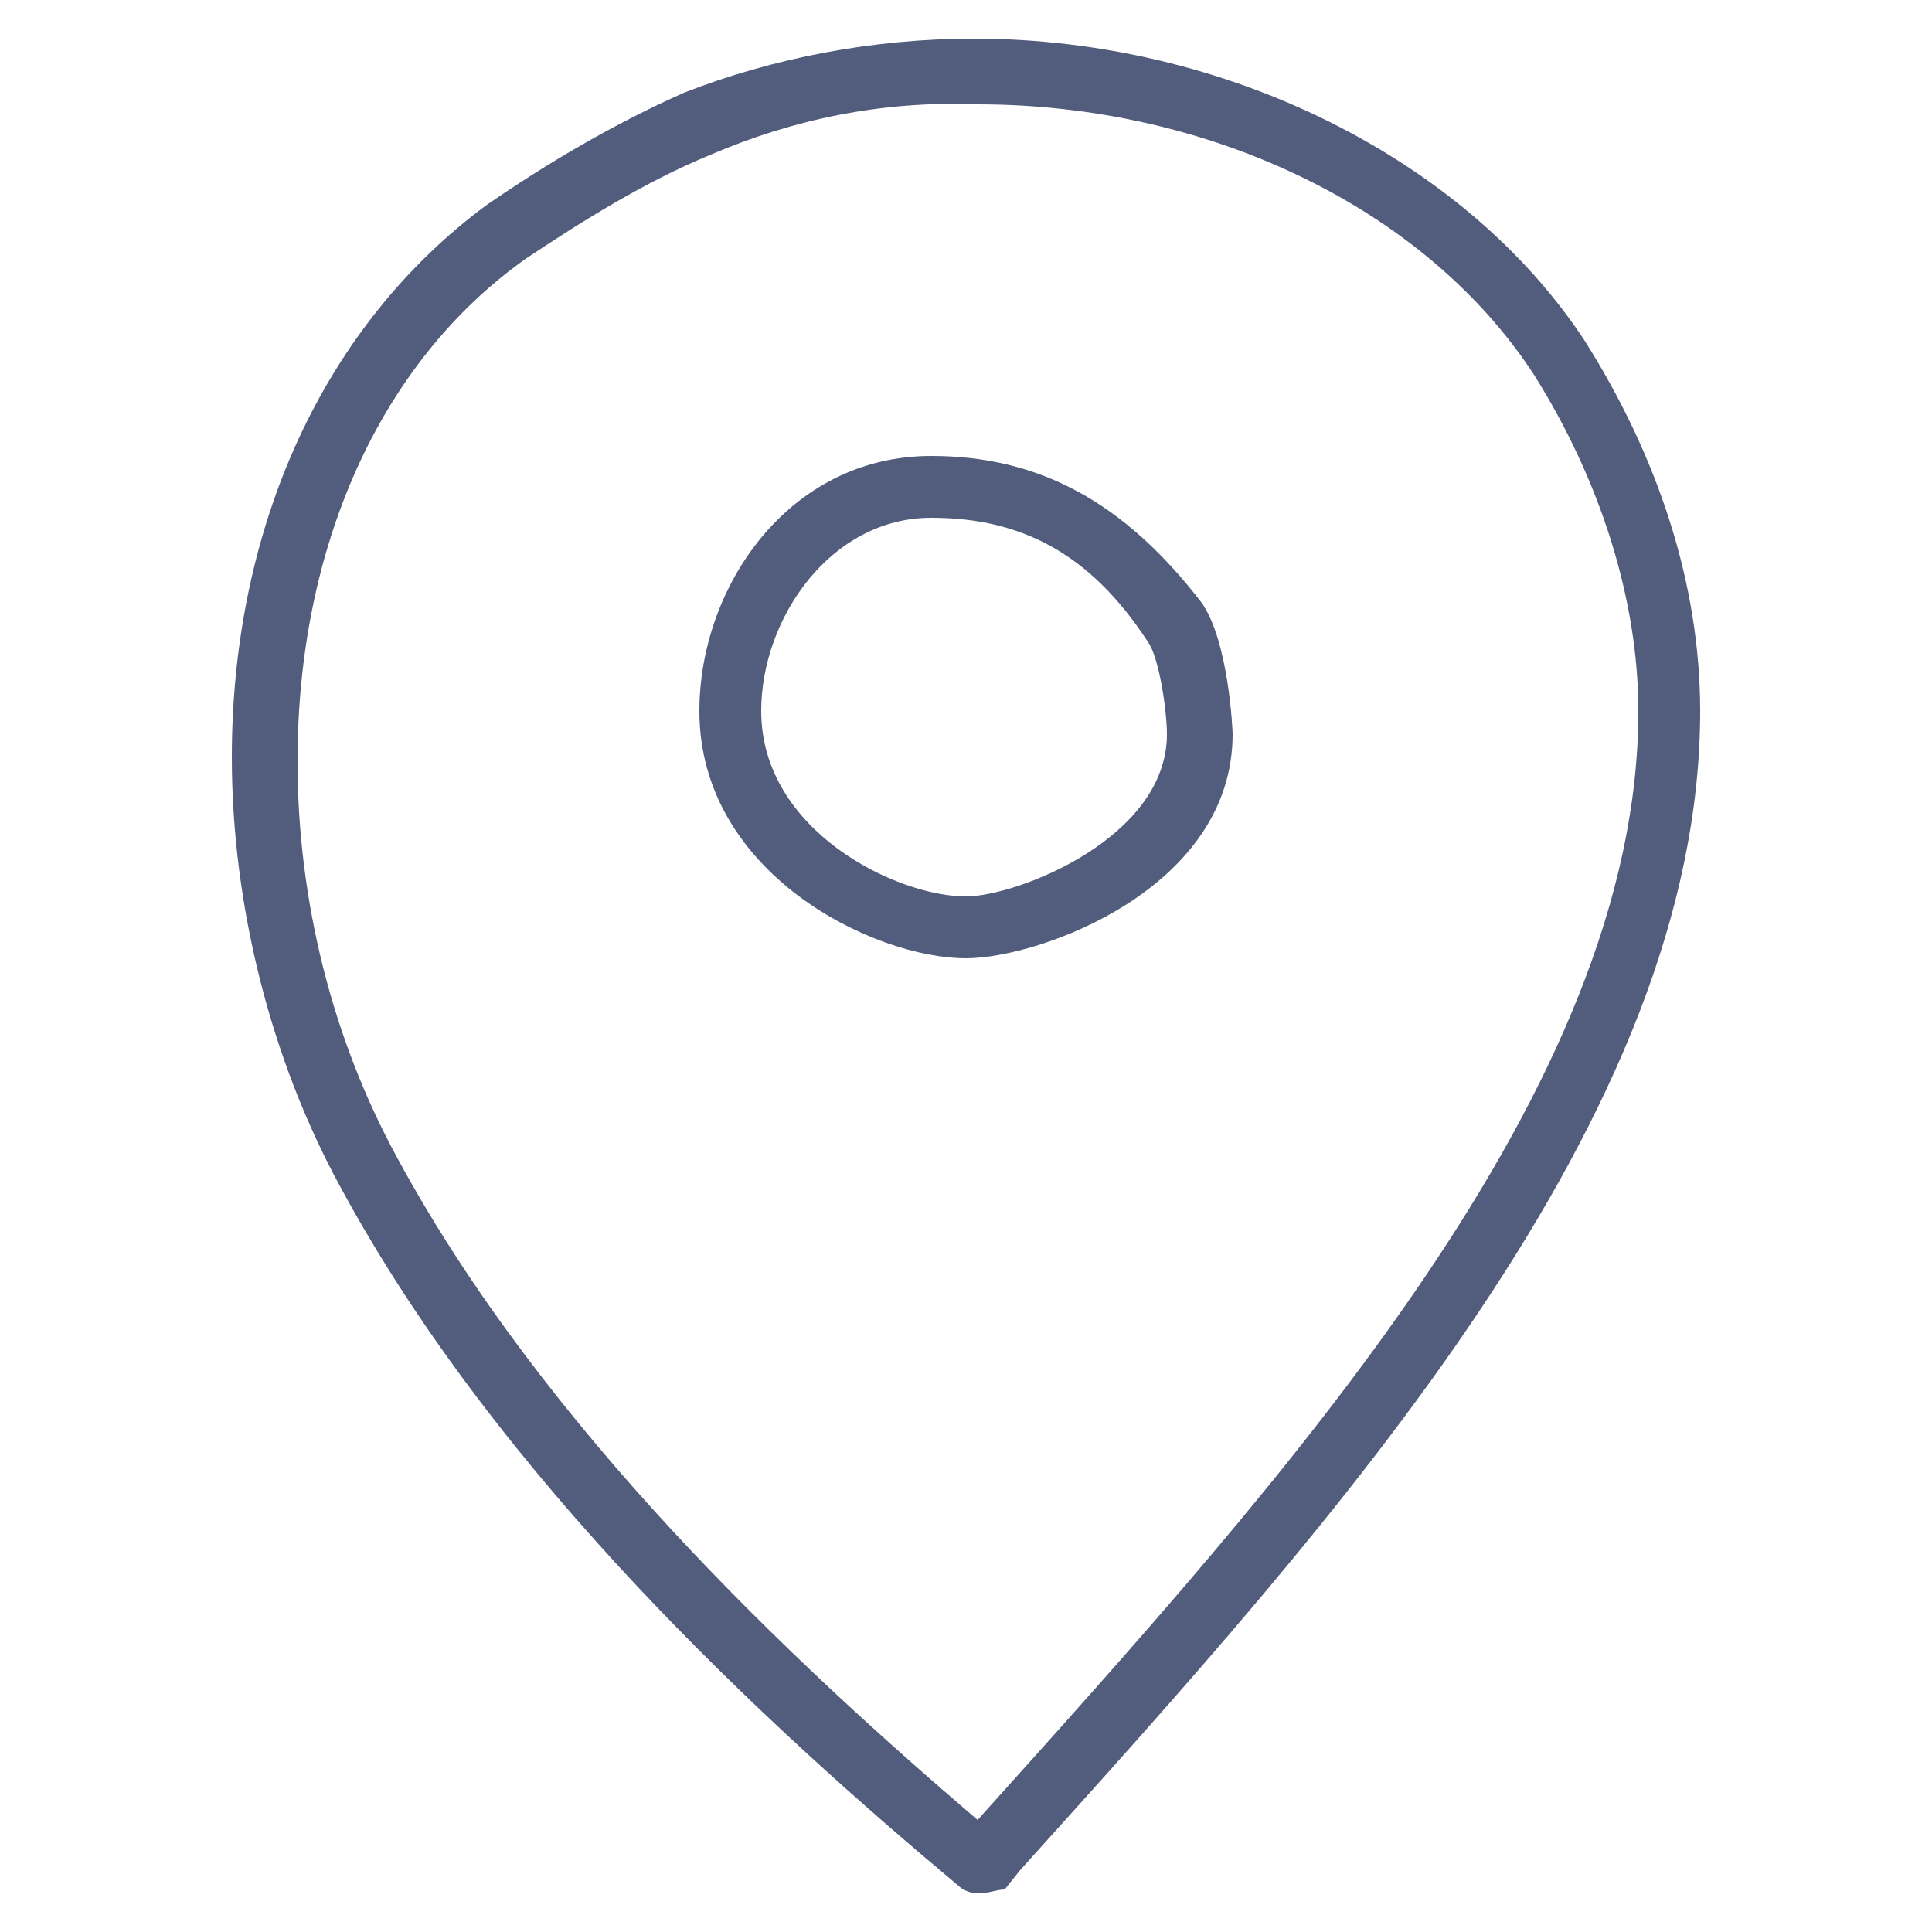 <svg version="1.2" overflow="visible" preserveAspectRatio="none" viewBox="0 0 50 50" xml:space="preserve" height="48" width="48" y="0px" x="0px" xmlns:xlink="http://www.w3.org/1999/xlink" xmlns="http://www.w3.org/2000/svg" id="Layer_1_1544634340540"><g transform="translate(1, 1)"><g>
	<path d="M24.3,48c-0.2,0-0.4-0.1-0.5-0.2c-4.9-4.1-11.9-10.5-16-18.1c-1.8-3.3-2.8-7.3-2.8-11.1&#10;&#9;&#9;c0-6,2.4-11.2,6.6-14.3c1.6-1.1,3.3-2.1,5.1-2.9C19,0.5,21.6,0,24.2,0C30.7,0,36.9,3.1,40,7.8c1.9,3,3,6.3,3,9.6&#10;&#9;&#9;c0,10.5-9.3,20.8-17.6,30l-0.4,0.5C24.8,47.9,24.6,48,24.3,48z M17.4,3c-1.7,0.7-3.3,1.7-4.8,2.7c-3.8,2.7-5.9,7.5-5.9,13&#10;&#9;&#9;c0,3.6,0.9,7.2,2.6,10.3c3.8,7,10.2,13,15,17.1c8-8.9,17.1-18.9,17.1-28.7c0-2.9-1-6-2.7-8.7c-2.8-4.3-8.4-7-14.4-7&#10;&#9;&#9;C21.8,1.6,19.5,2.1,17.4,3z" style="fill:#525D7D;" vector-effect="non-scaling-stroke"/>
	<path d="M24,23.8c-2.4,0-6.9-2.2-6.9-6.4c0-3.2,2.3-6.6,6-6.6c2.8,0,5,1.2,7,3.8c0.7,1,0.8,3.3,0.8,3.4&#10;&#9;&#9;C30.9,22,25.9,23.8,24,23.8z M23.1,12.4c-2.6,0-4.4,2.6-4.4,5c0,3.1,3.5,4.8,5.3,4.8c1.3,0,5.2-1.5,5.2-4.2c0-0.6-0.2-2-0.5-2.4&#10;&#9;&#9;C27.2,13.3,25.4,12.4,23.1,12.4z" style="fill:#525D7D;" vector-effect="non-scaling-stroke"/>
</g></g></svg>
